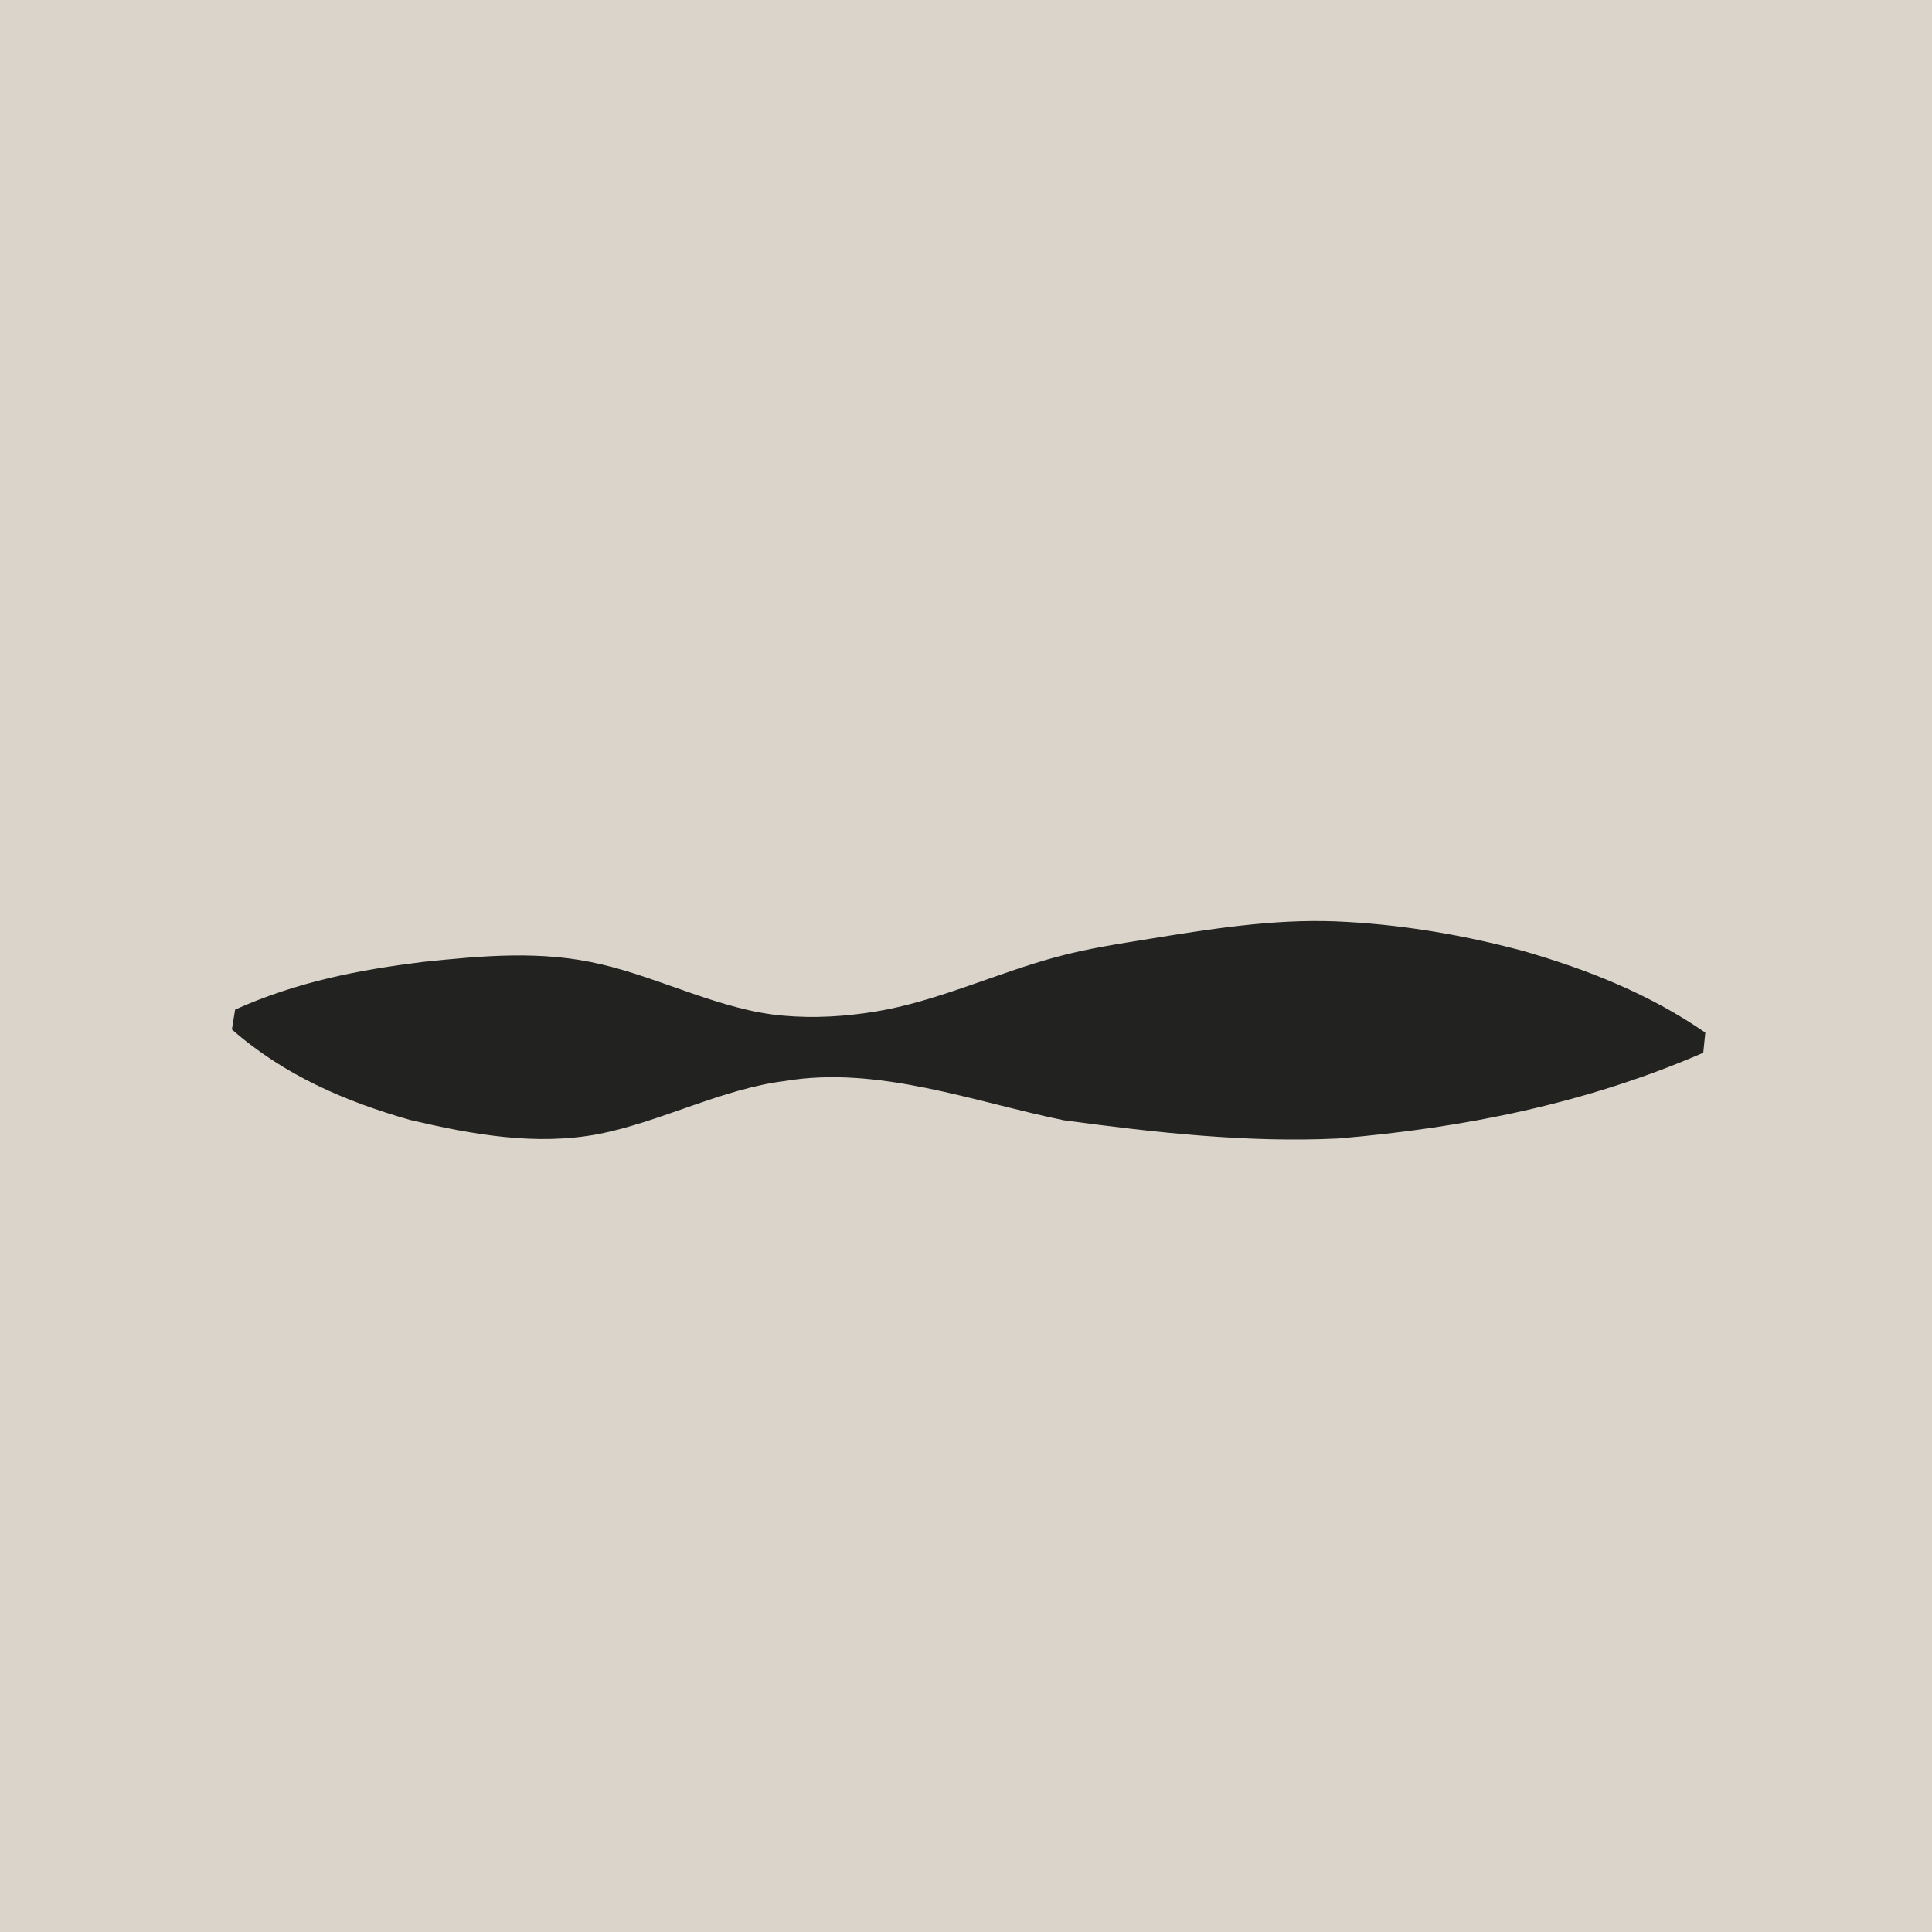 <?xml version="1.0" encoding="UTF-8"?><svg xmlns="http://www.w3.org/2000/svg" viewBox="0 0 141.73 141.73"><defs><style>.cls-1{fill:#b9aa99;opacity:.5;}.cls-1,.cls-2{stroke-width:0px;}.cls-2{fill:#222221;}</style></defs><g id="Layer_4"><rect class="cls-1" x="-11.48" y="-7.18" width="159.83" height="159.83"/></g><g id="icons"><path class="cls-2" d="m17.25,74.06c4.59-2.05,9.03-2.9,13.74-3.49,4.42-.46,8.78-.87,13.15.18,4.36,1.01,8.83,3.39,13.35,3.76,2.25.2,4.49.06,6.72-.3,4.52-.74,8.92-2.84,13.34-4.02,2.24-.61,4.49-.94,6.73-1.31,4.52-.73,9.07-1.46,13.65-1.29,4.66.19,9.28.96,13.8,2.17,4.72,1.36,9.24,3.14,13.37,5.99,0,0-.15,1.48-.15,1.48-8.6,3.73-17.6,5.52-26.8,6.29-6.64.32-13.46-.44-20.12-1.34-6.68-1.38-13.64-4.02-20.44-2.88-4.58.56-9.11,2.99-13.66,3.89-4.63.88-9.27.04-13.84-1.03-4.76-1.36-9.23-3.27-13.08-6.64,0,0,.24-1.47.24-1.47h0Z"/></g></svg>